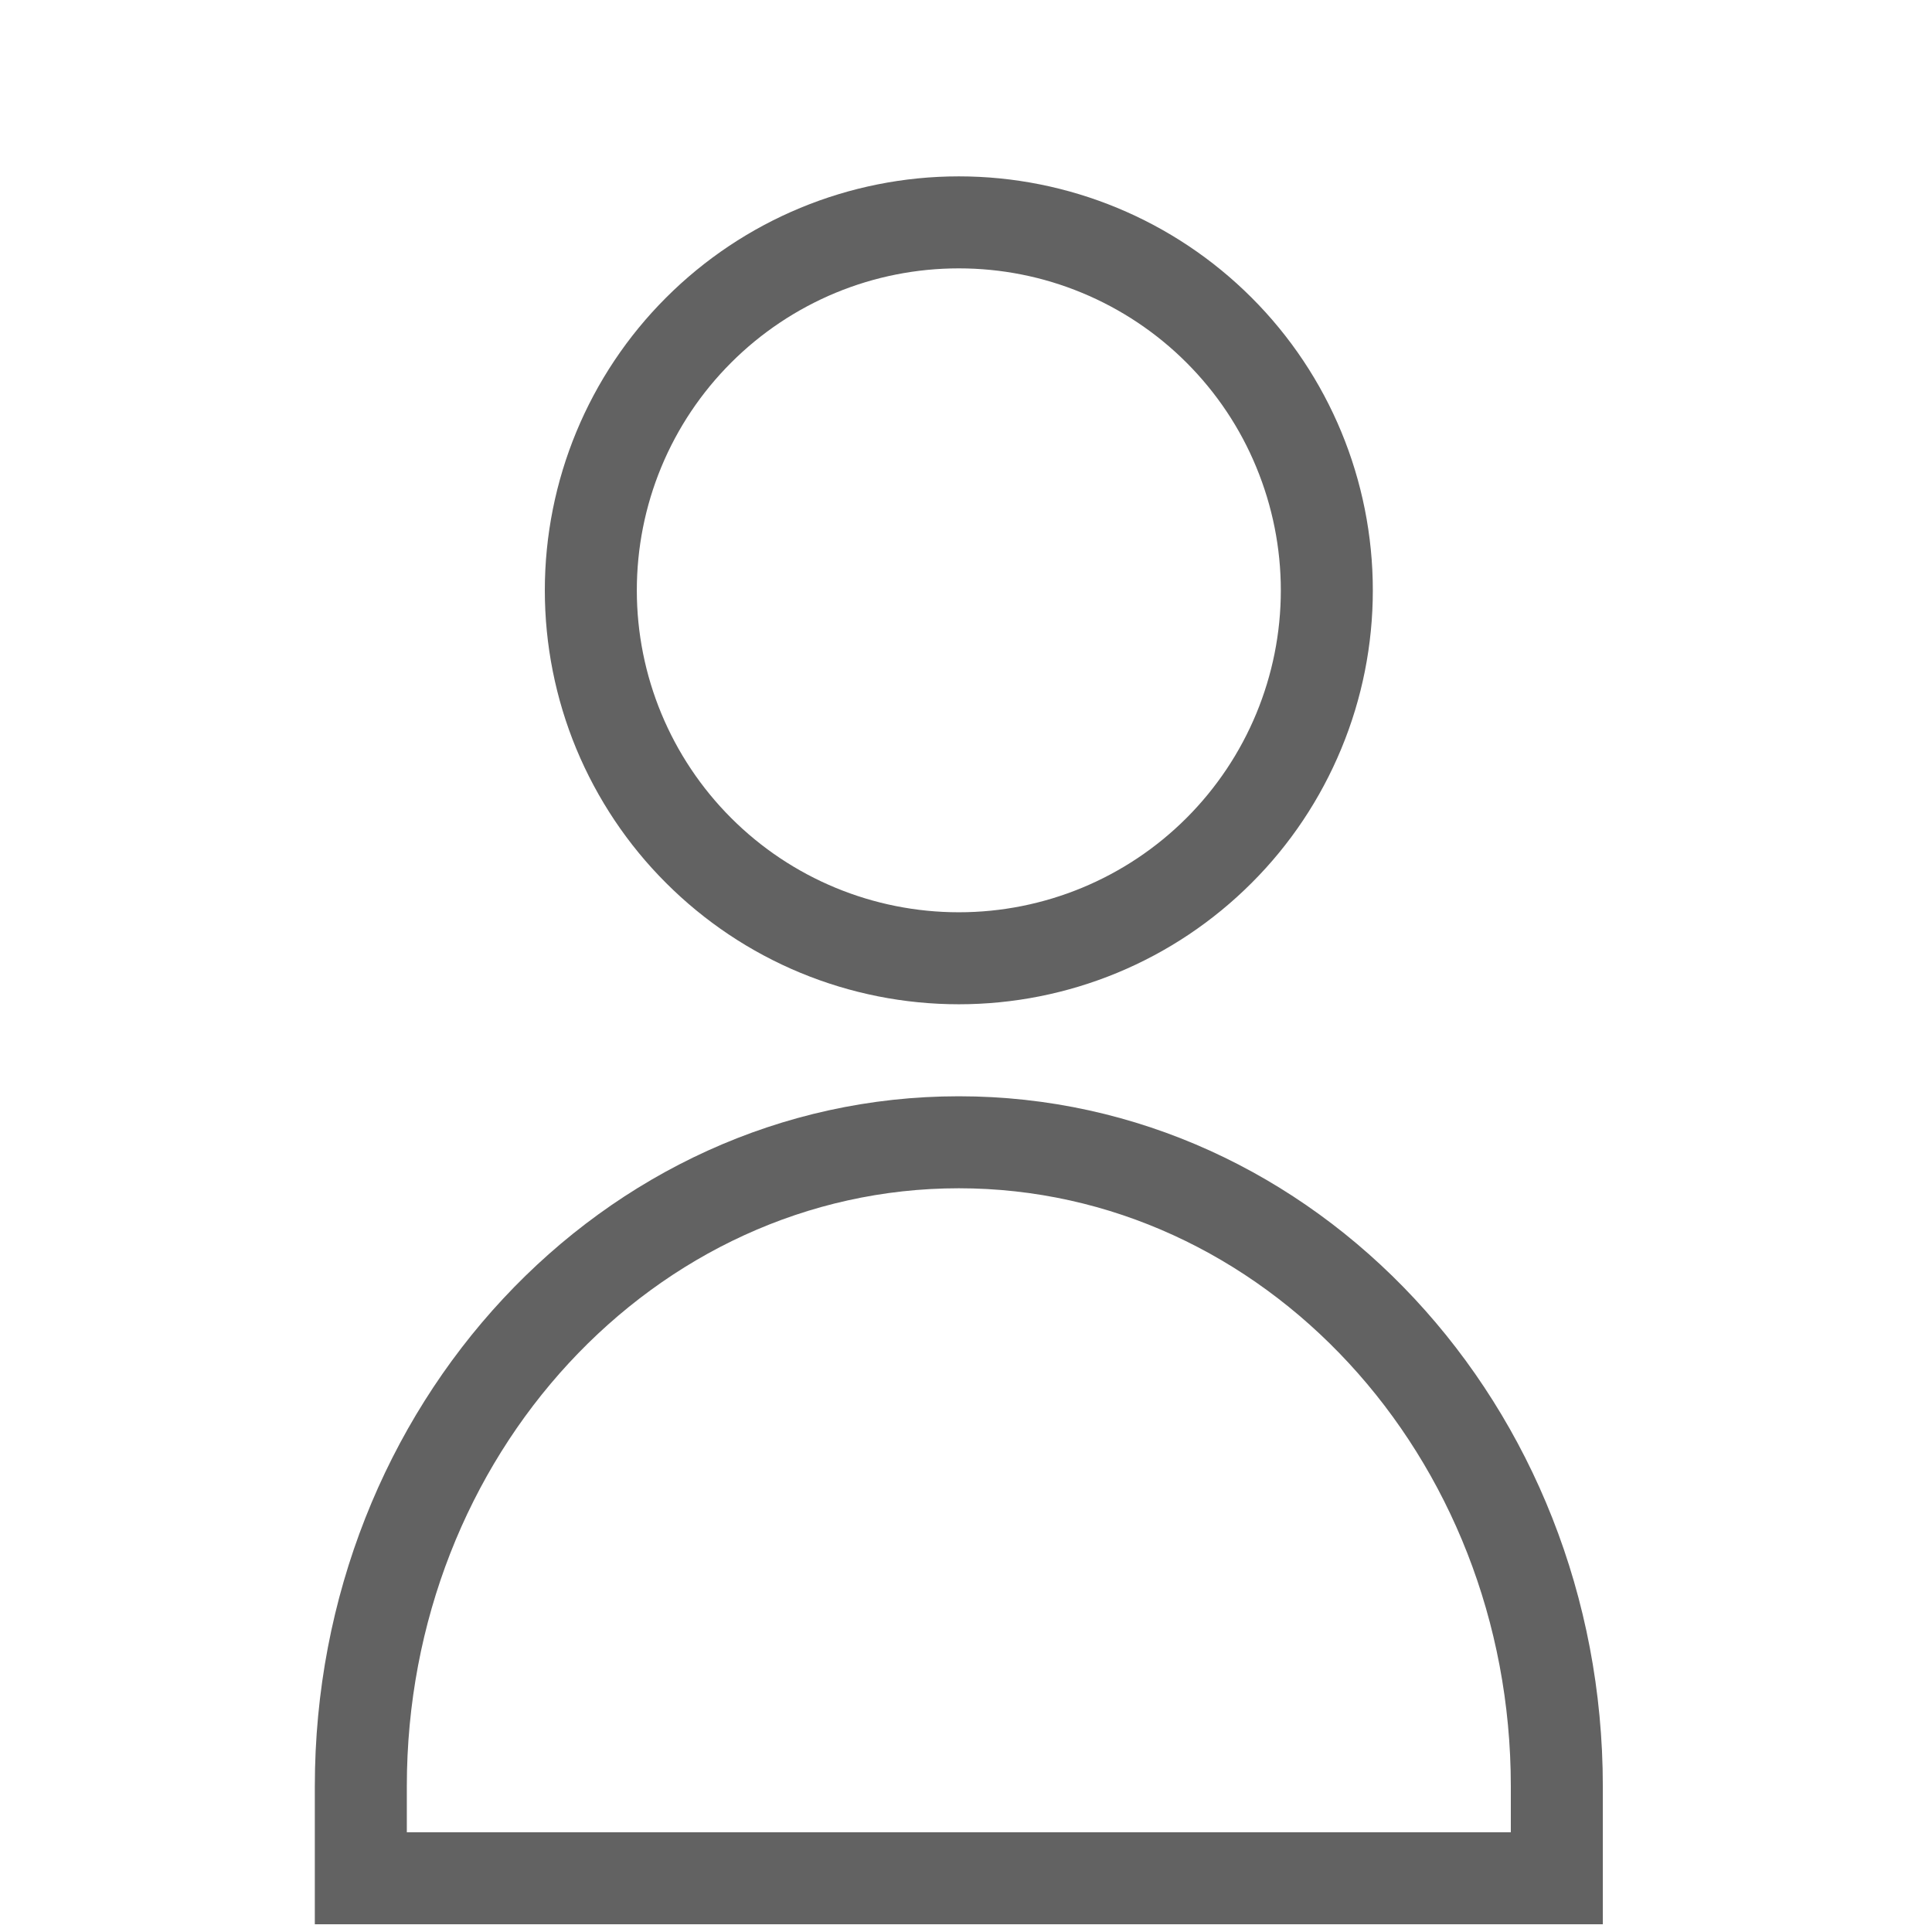 <svg width="21" height="21" viewBox="0 0 21 21" fill="none" xmlns="http://www.w3.org/2000/svg">
<g clip-path="url(#clip0_27_2398)">
<path d="M13.922 6.417C13.922 5.957 13.831 5.502 13.655 5.077C13.48 4.652 13.222 4.267 12.897 3.942C12.572 3.617 12.186 3.359 11.761 3.183C11.337 3.007 10.882 2.917 10.422 2.917C9.962 2.917 9.507 3.007 9.082 3.183C8.658 3.359 8.272 3.617 7.947 3.942C7.622 4.267 7.364 4.652 7.188 5.077C7.012 5.502 6.922 5.957 6.922 6.417C6.922 7.345 7.291 8.235 7.947 8.891C8.603 9.548 9.494 9.916 10.422 9.916C11.35 9.916 12.24 9.548 12.897 8.891C13.553 8.235 13.922 7.345 13.922 6.417ZM14.922 6.417C14.922 7.007 14.806 7.593 14.579 8.139C14.353 8.685 14.022 9.181 13.604 9.598C13.186 10.016 12.69 10.348 12.144 10.574C11.598 10.8 11.013 10.916 10.422 10.916C9.831 10.916 9.246 10.8 8.7 10.574C8.154 10.348 7.658 10.016 7.24 9.598C6.822 9.181 6.491 8.685 6.264 8.139C6.038 7.593 5.922 7.007 5.922 6.417C5.922 5.223 6.396 4.078 7.24 3.235C8.084 2.391 9.228 1.917 10.422 1.917C11.615 1.917 12.76 2.391 13.604 3.235C14.448 4.078 14.922 5.223 14.922 6.417ZM10.422 11.916C14.297 11.916 17.422 15.283 17.422 19.416V20.916H3.422V19.416C3.422 15.283 6.547 11.916 10.422 11.916ZM16.422 19.916V19.416C16.422 15.819 13.727 12.916 10.422 12.916C7.117 12.916 4.422 15.819 4.422 19.416V19.916H16.422Z" fill="#626262"/>
</g>
<defs>
<clipPath id="clip0_27_2398">
<rect width="20" height="20" fill="white" transform="translate(0.422 0.917)"/>
</clipPath>
</defs>
</svg>
